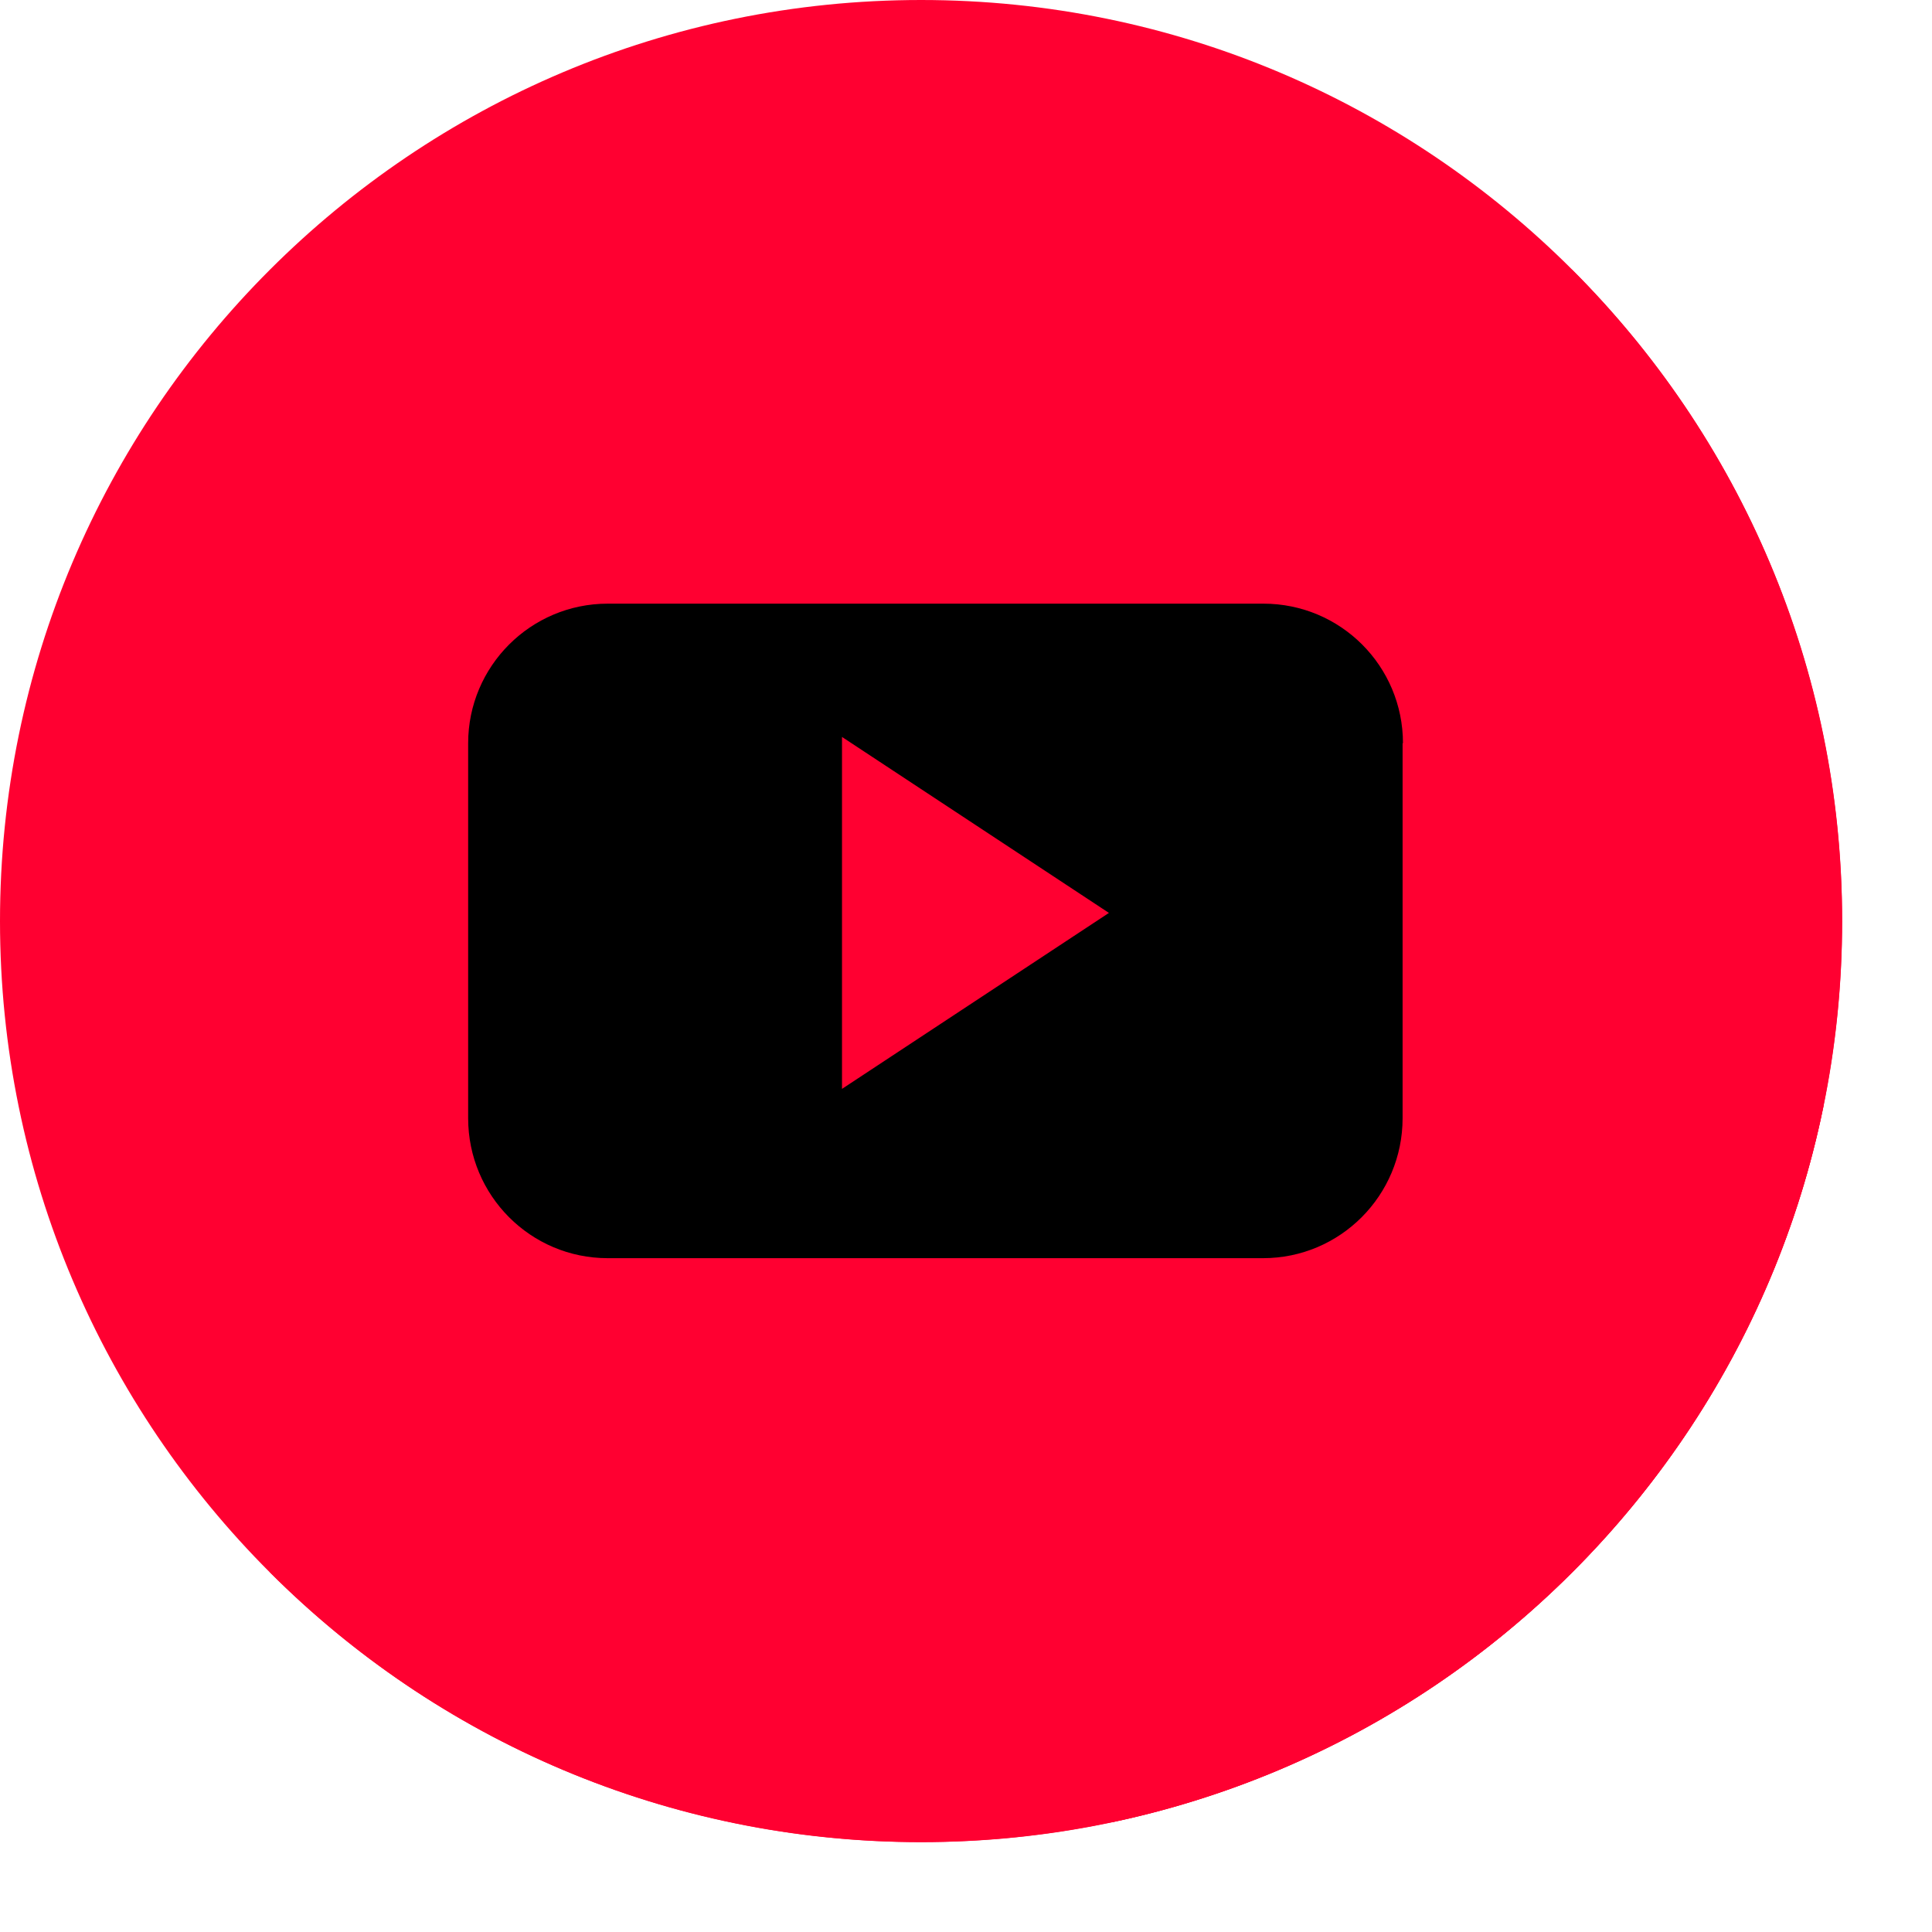 <?xml version="1.0" encoding="UTF-8" standalone="no"?><svg xmlns="http://www.w3.org/2000/svg" xmlns:xlink="http://www.w3.org/1999/xlink" fill="#000000" height="520.4" preserveAspectRatio="xMidYMid meet" version="1" viewBox="7.9 7.9 520.4 520.4" width="520.4" zoomAndPan="magnify"><g id="change1_1"><path d="m7.9 256c0-137 111.1-248.1 248.1-248.1s248.1 111.1 248.1 248.1-111.1 248.1-248.1 248.1-248.1-111.1-248.1-248.1z" fill="#ff0031"/></g><g id="change2_1"><path d="m431.4 80.6c96.9 96.9 96.9 254 0 350.8-96.9 96.9-254 96.9-350.8 0z" fill="#ff0031"/></g><g id="change3_1"><path d="m499.1 305.7-122.8-122.8-144.8 16.5-87.6 135.6 163.7 163.7c96.2-20.4 171.9-96.5 191.5-193" fill="#ff0031"/></g><g id="change4_1"><path d="m385.8 208.1c0-20.8-16.8-37.6-37.6-37.6h-176.6c-20.8 0-37.6 16.9-37.6 37.6v101c0 20.8 16.8 37.7 37.6 37.7h176.5c20.8 0 37.6-16.9 37.6-37.7v-101zm-151.1 93.1v-94.8l71.9 47.4z" fill="#000000" fill-rule="evenodd"/></g></svg>